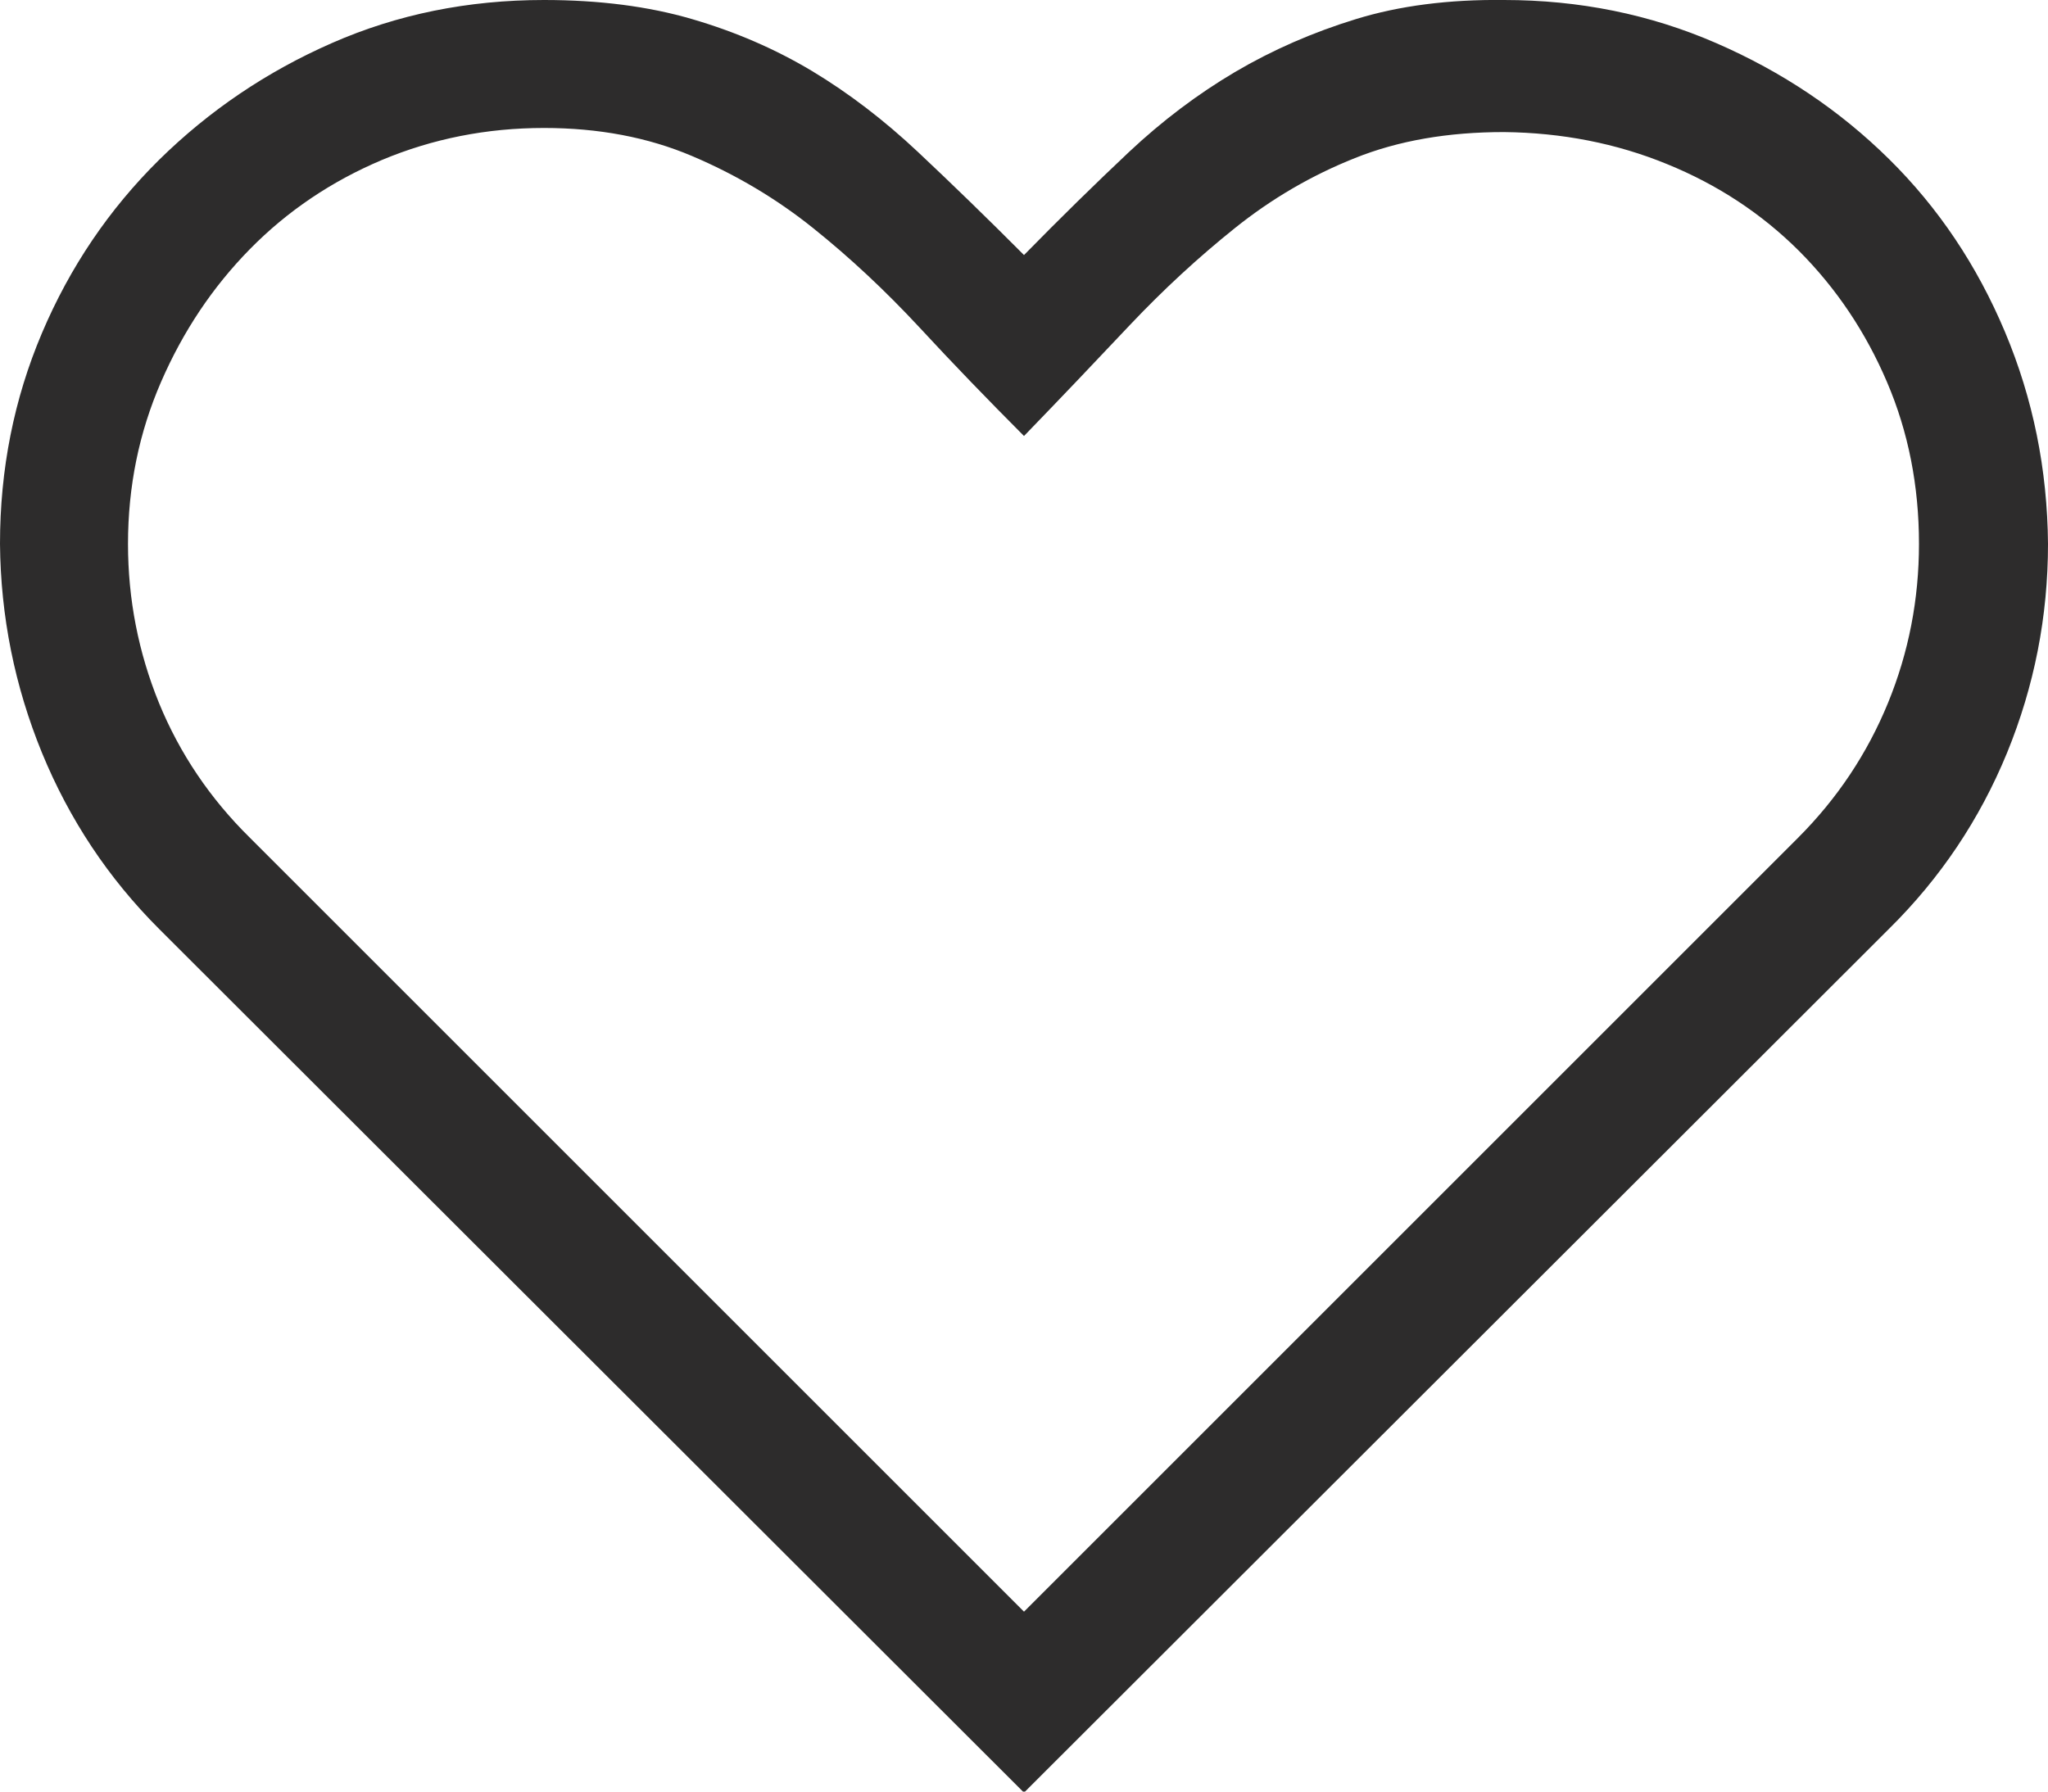 <?xml version="1.0" encoding="UTF-8"?> <svg xmlns="http://www.w3.org/2000/svg" width="16" height="14" viewBox="0 0 16 14" fill="none"><path d="M11.75 0C12.338 0 12.891 0.112 13.406 0.336C13.922 0.56 14.372 0.862 14.758 1.243C15.143 1.623 15.445 2.073 15.664 2.594C15.883 3.115 15.995 3.667 16 4.25C16 4.818 15.893 5.362 15.68 5.883C15.466 6.404 15.159 6.862 14.758 7.258L8 14.008L1.242 7.258C0.846 6.862 0.542 6.404 0.328 5.883C0.115 5.362 0.005 4.818 0 4.25C0 3.667 0.109 3.118 0.328 2.602C0.547 2.086 0.852 1.636 1.242 1.25C1.633 0.865 2.083 0.56 2.594 0.336C3.104 0.112 3.656 0 4.25 0C4.682 0 5.068 0.05 5.406 0.149C5.745 0.248 6.057 0.383 6.344 0.555C6.63 0.727 6.906 0.938 7.172 1.188C7.438 1.438 7.714 1.706 8 1.993C8.286 1.701 8.56 1.433 8.82 1.188C9.081 0.943 9.357 0.735 9.648 0.563C9.94 0.391 10.255 0.253 10.594 0.149C10.932 0.045 11.318 -0.005 11.75 0ZM14.047 6.547C14.354 6.24 14.588 5.888 14.75 5.493C14.912 5.097 14.992 4.683 14.992 4.25C14.992 3.797 14.909 3.375 14.742 2.985C14.575 2.594 14.346 2.253 14.055 1.961C13.763 1.67 13.419 1.443 13.023 1.282C12.628 1.12 12.203 1.037 11.75 1.032C11.312 1.032 10.925 1.099 10.586 1.235C10.247 1.37 9.935 1.552 9.648 1.782C9.362 2.011 9.089 2.263 8.828 2.539C8.568 2.815 8.292 3.105 8 3.407C7.719 3.125 7.445 2.842 7.18 2.555C6.914 2.269 6.638 2.011 6.352 1.782C6.065 1.552 5.75 1.365 5.406 1.219C5.062 1.073 4.677 1 4.25 1C3.802 1 3.38 1.084 2.984 1.25C2.589 1.417 2.245 1.649 1.953 1.946C1.661 2.243 1.43 2.589 1.258 2.985C1.086 3.381 1 3.802 1 4.25C1 4.683 1.081 5.097 1.242 5.493C1.404 5.888 1.641 6.24 1.953 6.547L8 12.594L14.047 6.547Z" fill="#2D2C2C"></path></svg> 